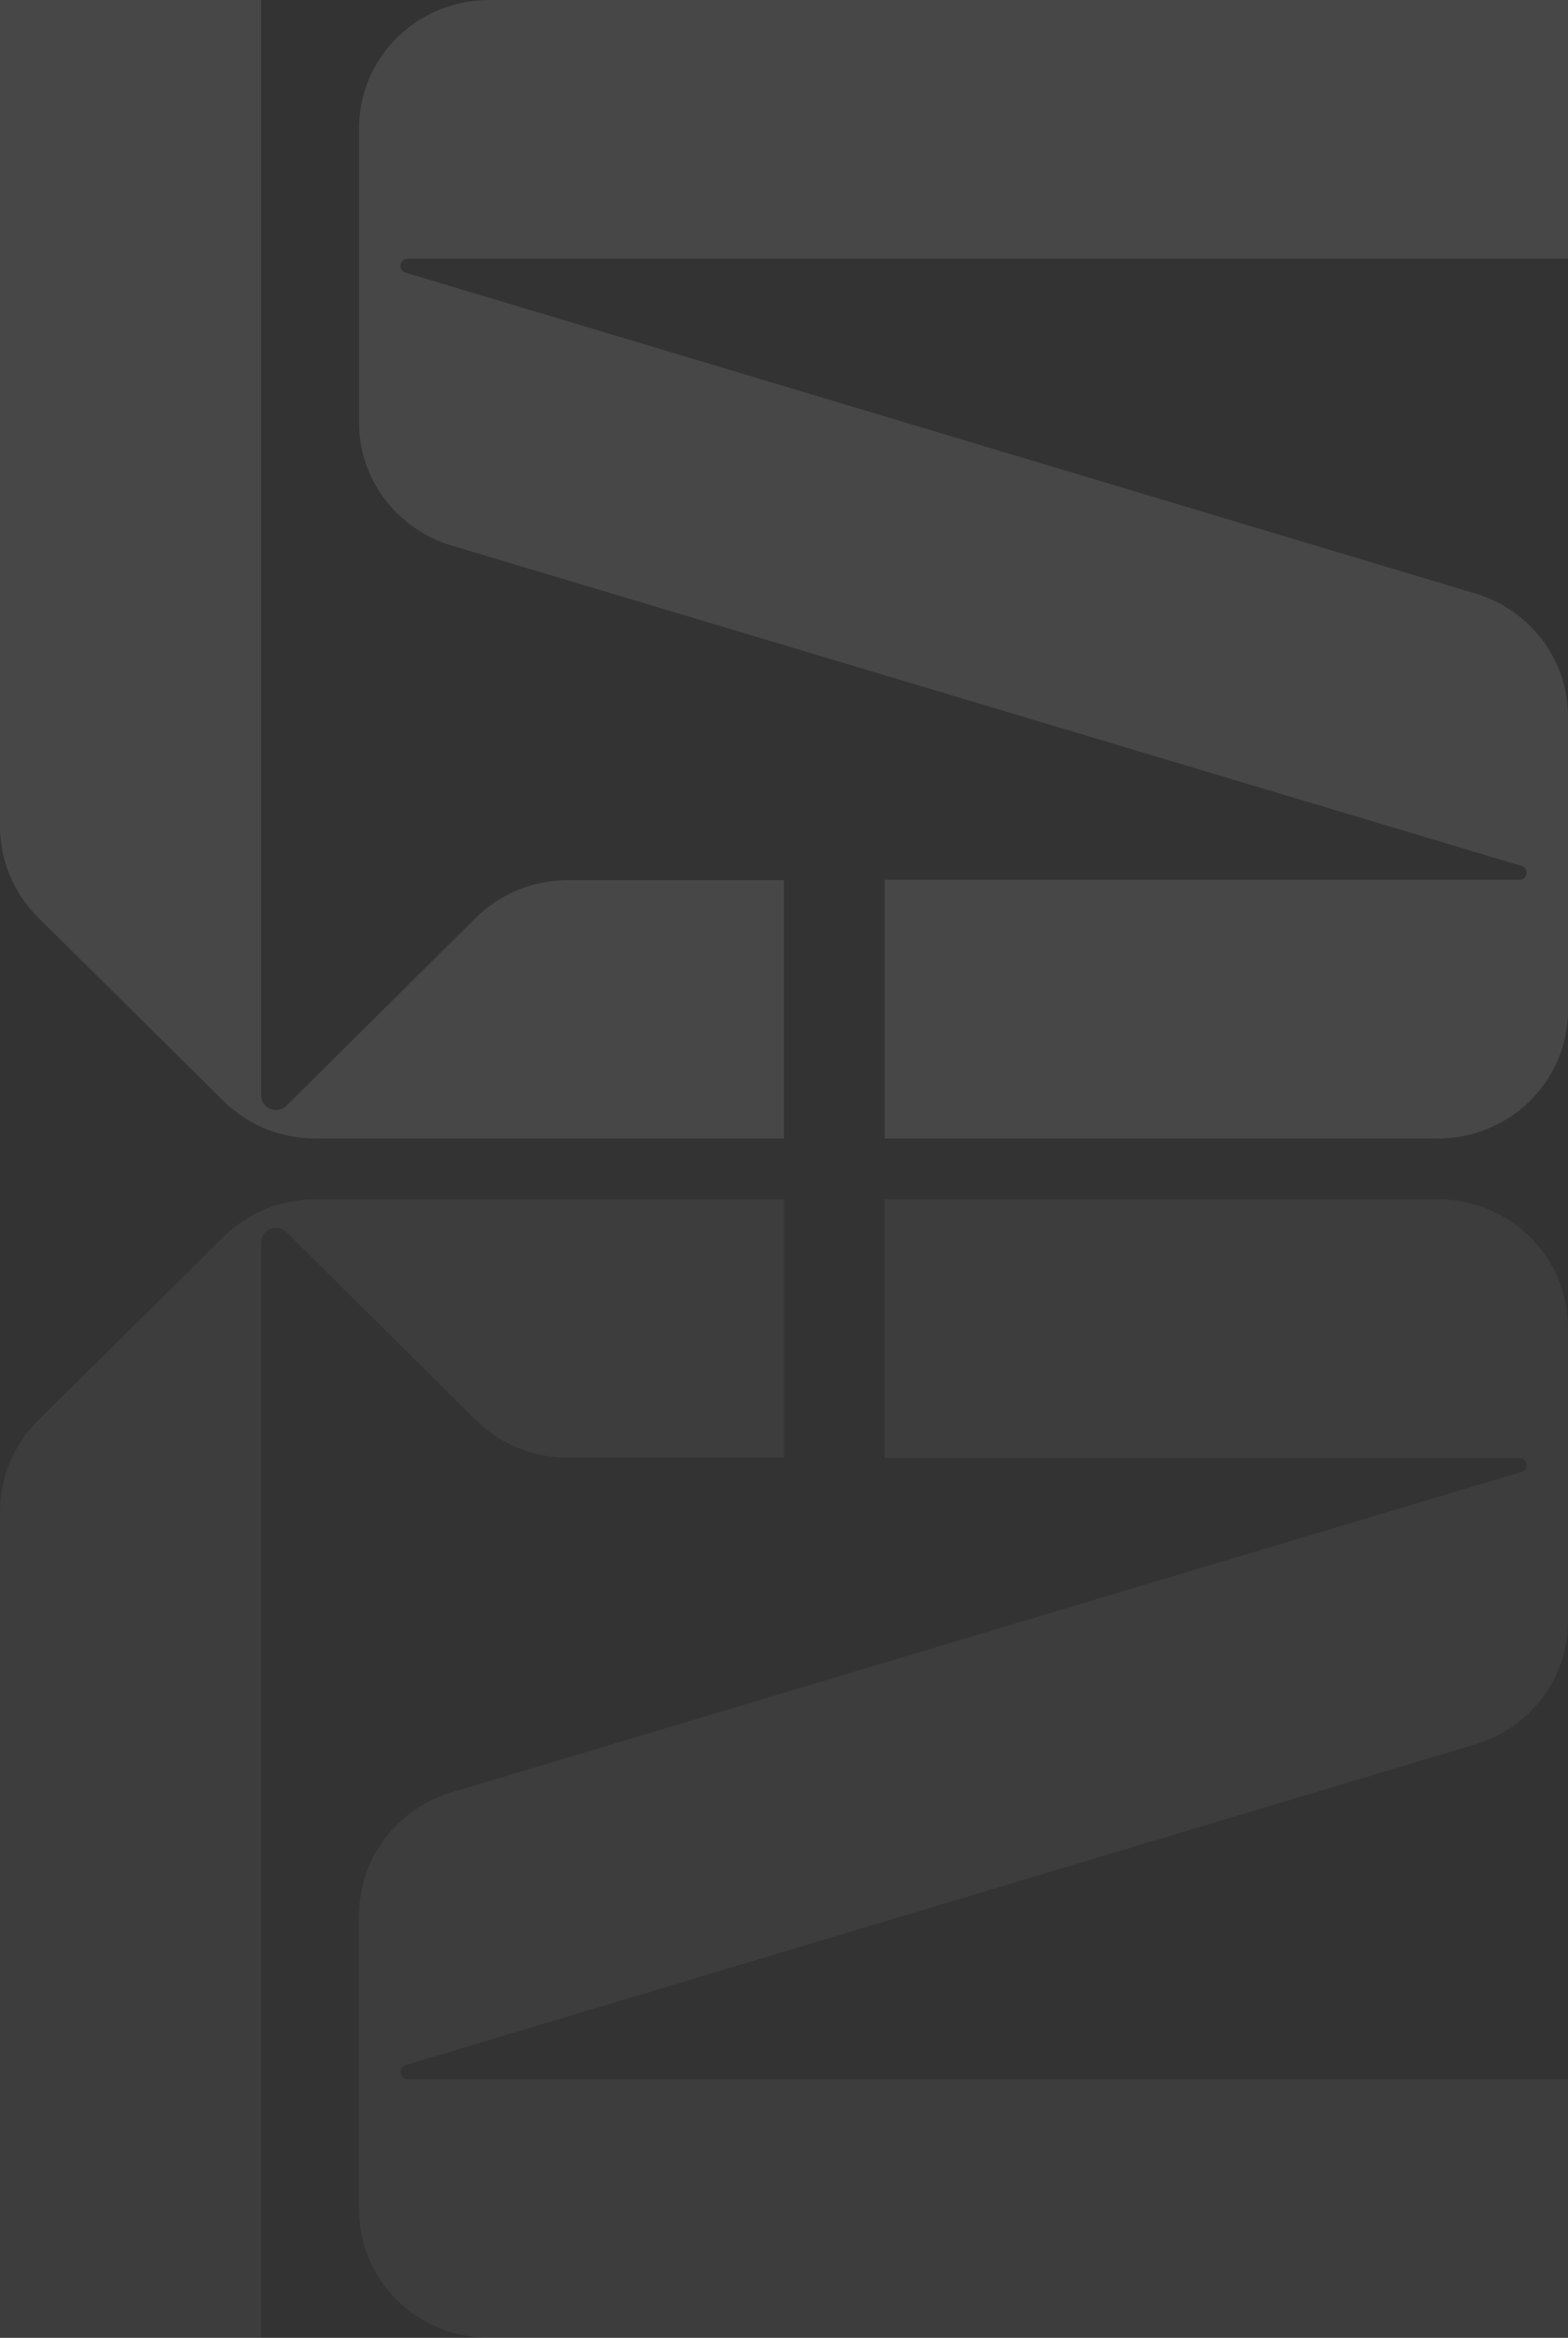 <?xml version="1.0" encoding="UTF-8"?> <svg xmlns="http://www.w3.org/2000/svg" width="594" height="885" viewBox="0 0 594 885" fill="none"><rect x="0" y="0" width="594" height="885" fill="#333333" stroke="none"/><path opacity="0.1" d="M108.5 418.586C107.709 419.374 106.695 419.907 105.591 420.115C104.488 420.322 103.347 420.194 102.318 419.748C101.309 419.344 100.446 418.651 99.84 417.757C99.234 416.863 98.912 415.81 98.918 414.734V0H0V312.976C0.055 325.84 5.23 338.165 14.405 347.283L84.698 416.813C89.152 421.183 94.394 424.688 100.154 427.147C106.239 429.689 112.776 430.999 119.381 431H297V333.157H215.022C201.995 333.195 189.51 338.315 180.277 347.405L108.5 418.586Z" fill="white"></path><path opacity="0.05" d="M108.5 466.414C107.709 465.626 106.695 465.093 105.591 464.885C104.488 464.678 103.347 464.806 102.318 465.252C101.309 465.656 100.446 466.349 99.84 467.243C99.234 468.137 98.912 469.19 98.918 470.266V885H0V572.024C0.055 559.16 5.23 546.835 14.405 537.717L84.698 468.187C89.152 463.817 94.394 460.312 100.154 457.853C106.239 455.311 112.776 454.001 119.381 454H297V551.843H215.022C201.995 551.805 189.51 546.685 180.277 537.595L108.5 466.414Z" fill="white"></path><path opacity="0.1" d="M594 97.941V0H185.293C178.815 -5.07255e-06 172.4 1.258 166.415 3.701C160.431 6.144 154.994 9.725 150.416 14.239C145.838 18.753 142.208 24.112 139.734 30.008C137.261 35.904 135.992 42.223 136 48.603V160.01C136.015 170.415 139.415 180.541 145.702 188.903C151.99 197.264 160.833 203.422 170.934 206.471L576.346 327.795C576.972 327.954 577.516 328.337 577.872 328.868C578.228 329.4 578.371 330.043 578.273 330.672C578.226 331.332 577.921 331.949 577.423 332.394C576.925 332.838 576.272 333.077 575.601 333.059H335.101V431H544.644C557.654 431.017 570.142 425.968 579.387 416.956C588.633 407.943 593.885 395.697 594 382.887V271.173C593.991 260.759 590.586 250.622 584.285 242.257C577.984 233.893 569.122 227.742 559.004 224.713L153.592 103.205C153.251 103.107 152.934 102.943 152.659 102.723C152.383 102.503 152.155 102.232 151.987 101.924C151.819 101.616 151.715 101.279 151.681 100.931C151.647 100.584 151.684 100.233 151.789 99.899C151.931 99.328 152.267 98.822 152.743 98.466C153.218 98.109 153.803 97.924 154.4 97.941H594Z" fill="white"></path><path opacity="0.05" d="M594 787.059V885H185.293C178.815 885 172.4 883.742 166.415 881.299C160.431 878.856 154.994 875.275 150.416 870.761C145.838 866.247 142.208 860.888 139.734 854.992C137.261 849.095 135.992 842.777 136 836.397V724.99C136.015 714.585 139.415 704.459 145.702 696.097C151.99 687.736 160.833 681.578 170.934 678.529L576.346 557.205C576.972 557.046 577.516 556.663 577.872 556.132C578.228 555.6 578.371 554.957 578.273 554.328C578.226 553.668 577.921 553.051 577.423 552.606C576.925 552.162 576.272 551.923 575.601 551.941H335.101V454H544.644C557.654 453.983 570.142 459.032 579.387 468.044C588.633 477.057 593.885 489.303 594 502.113V613.827C593.991 624.241 590.586 634.378 584.285 642.743C577.984 651.107 569.122 657.258 559.004 660.287L153.592 781.795C153.251 781.893 152.934 782.057 152.659 782.277C152.383 782.497 152.155 782.768 151.987 783.076C151.819 783.384 151.715 783.721 151.681 784.069C151.647 784.416 151.684 784.767 151.789 785.101C151.931 785.672 152.267 786.178 152.743 786.534C153.218 786.891 153.803 787.076 154.4 787.059H594Z" fill="white"></path></svg> 